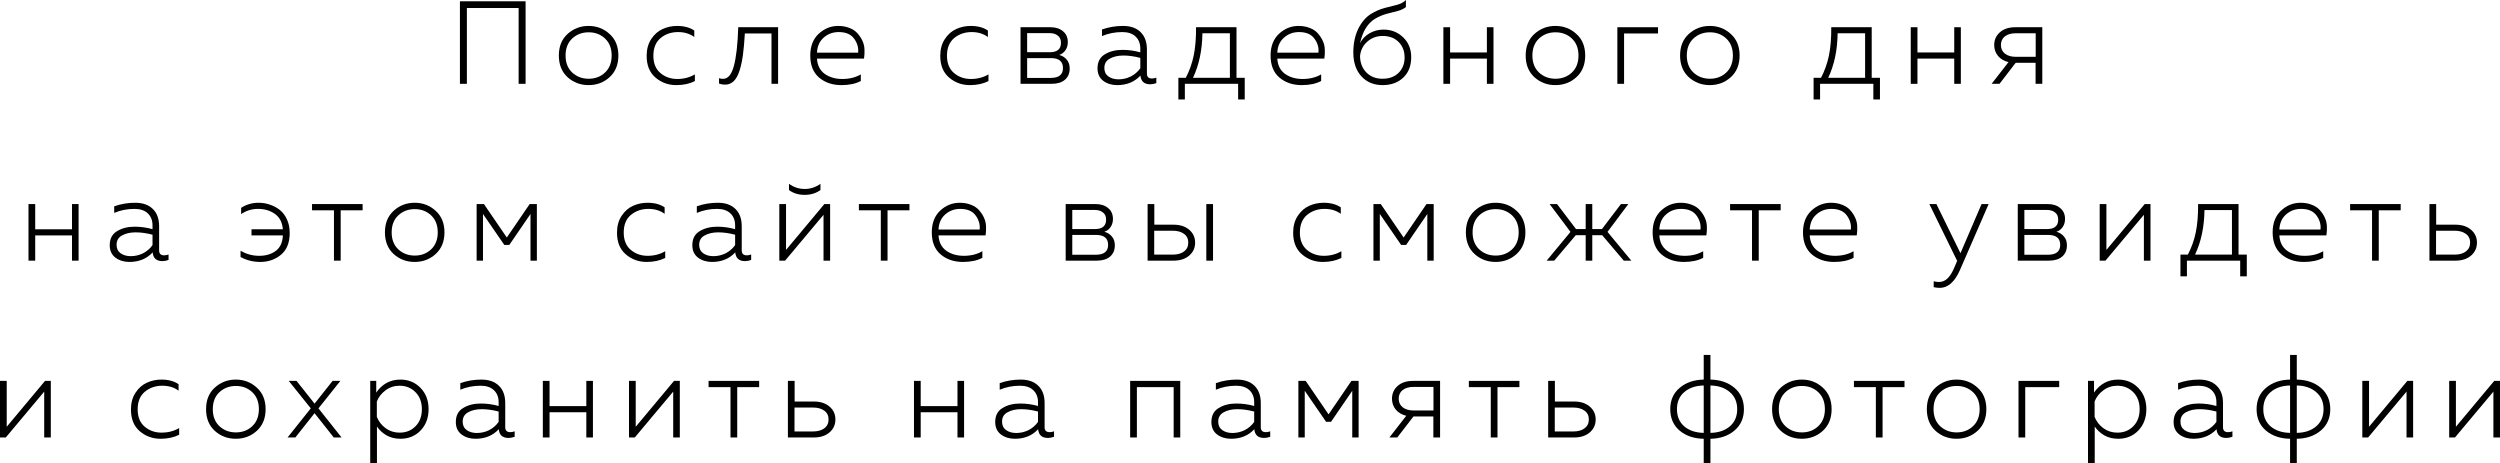 <?xml version="1.0" encoding="UTF-8"?> <svg xmlns="http://www.w3.org/2000/svg" viewBox="0 0 212.07 39.31" fill="none"><path d="M39.604 7.11H39.014V0.11H44.584V7.11H43.994V0.68H39.604V7.11Z" fill="black"></path><path d="M48.146 6.55C47.653 6.097 47.406 5.483 47.406 4.71C47.406 3.937 47.653 3.327 48.146 2.88C48.646 2.427 49.24 2.2 49.926 2.2C50.62 2.2 51.213 2.427 51.706 2.88C52.206 3.327 52.456 3.937 52.456 4.71C52.456 5.483 52.206 6.097 51.706 6.55C51.213 6.997 50.62 7.22 49.926 7.22C49.24 7.22 48.646 6.997 48.146 6.55ZM51.326 6.15C51.7 5.797 51.886 5.317 51.886 4.71C51.886 4.103 51.7 3.623 51.326 3.27C50.953 2.917 50.49 2.74 49.936 2.74C49.383 2.74 48.916 2.917 48.536 3.27C48.163 3.623 47.976 4.103 47.976 4.71C47.976 5.317 48.163 5.797 48.536 6.15C48.916 6.503 49.383 6.68 49.936 6.68C50.49 6.68 50.953 6.503 51.326 6.15Z" fill="black"></path><path d="M54.854 4.74C54.854 4.18 54.984 3.703 55.244 3.31C55.51 2.91 55.834 2.627 56.214 2.46C56.594 2.287 57.004 2.2 57.444 2.2C58.03 2.2 58.514 2.33 58.894 2.59V3.14C58.52 2.86 58.06 2.72 57.514 2.72C56.94 2.72 56.447 2.89 56.034 3.23C55.627 3.57 55.424 4.07 55.424 4.73C55.424 5.363 55.62 5.85 56.014 6.19C56.414 6.53 56.894 6.7 57.454 6.7C58.007 6.7 58.504 6.57 58.944 6.31V6.88C58.49 7.107 57.967 7.22 57.373 7.22C56.694 7.22 56.104 7.007 55.603 6.58C55.104 6.153 54.854 5.54 54.854 4.74Z" fill="black"></path><path d="M63.184 2.84C63.144 3.54 63.091 4.14 63.024 4.64C62.957 5.14 62.861 5.59 62.734 5.99C62.607 6.39 62.441 6.69 62.234 6.89C62.034 7.083 61.791 7.18 61.504 7.18C61.324 7.18 61.154 7.15 60.994 7.09V6.63C61.087 6.67 61.201 6.69 61.334 6.69C61.754 6.69 62.061 6.323 62.254 5.59C62.454 4.857 62.577 3.763 62.624 2.31H66.004V7.11H65.444V2.84H63.184Z" fill="black"></path><path d="M68.733 4.71C68.733 3.93 68.969 3.317 69.442 2.87C69.923 2.423 70.476 2.2 71.103 2.2C71.456 2.2 71.772 2.257 72.053 2.37C72.333 2.477 72.556 2.623 72.722 2.81C72.896 2.997 73.039 3.21 73.153 3.45C73.266 3.69 73.326 3.94 73.332 4.2C73.346 4.453 73.332 4.71 73.292 4.97H69.303C69.336 5.543 69.556 5.977 69.963 6.27C70.369 6.557 70.866 6.7 71.453 6.7C72.053 6.7 72.576 6.57 73.022 6.31V6.87C72.589 7.103 72.039 7.22 71.373 7.22C70.619 7.22 69.989 7.007 69.482 6.58C68.983 6.153 68.733 5.53 68.733 4.71ZM72.793 4.47C72.839 4.05 72.726 3.653 72.452 3.28C72.186 2.907 71.749 2.72 71.143 2.72C70.649 2.72 70.226 2.877 69.873 3.19C69.519 3.497 69.329 3.923 69.303 4.47H72.793Z" fill="black"></path><path d="M79.76 4.74C79.76 4.18 79.89 3.703 80.15 3.31C80.416 2.91 80.74 2.627 81.12 2.46C81.5 2.287 81.91 2.2 82.35 2.2C82.937 2.2 83.42 2.33 83.8 2.59V3.14C83.427 2.86 82.966 2.72 82.42 2.72C81.846 2.72 81.353 2.89 80.94 3.23C80.533 3.57 80.33 4.07 80.33 4.73C80.33 5.363 80.527 5.85 80.92 6.19C81.32 6.53 81.8 6.7 82.36 6.7C82.913 6.7 83.41 6.57 83.85 6.31V6.88C83.397 7.107 82.873 7.22 82.28 7.22C81.6 7.22 81.01 7.007 80.51 6.58C80.01 6.153 79.76 5.54 79.76 4.74Z" fill="black"></path><path d="M89.21 7.11H86.57V2.31H89.11C89.55 2.31 89.904 2.423 90.17 2.65C90.444 2.87 90.58 3.18 90.58 3.58C90.58 3.84 90.514 4.067 90.38 4.26C90.247 4.453 90.07 4.587 89.85 4.66C90.104 4.727 90.314 4.857 90.48 5.05C90.654 5.243 90.74 5.497 90.74 5.81C90.74 6.217 90.604 6.537 90.33 6.77C90.064 6.997 89.69 7.11 89.21 7.11ZM87.13 4.93V6.61H89.12C89.82 6.61 90.17 6.333 90.17 5.78C90.17 5.213 89.834 4.93 89.16 4.93H87.13ZM87.13 2.81V4.43H89.06C89.687 4.43 90 4.163 90 3.63C90 3.357 89.91 3.153 89.73 3.02C89.557 2.88 89.327 2.81 89.04 2.81H87.13Z" fill="black"></path><path d="M97.29 6.24C97.29 6.52 97.433 6.66 97.719 6.66C97.826 6.66 97.949 6.637 98.09 6.59V7.05C97.91 7.117 97.736 7.15 97.57 7.15C97.063 7.15 96.786 6.903 96.74 6.41C96.239 6.95 95.583 7.22 94.769 7.22C94.31 7.22 93.916 7.1 93.589 6.86C93.263 6.613 93.1 6.26 93.1 5.8C93.1 5.253 93.306 4.857 93.72 4.61C94.133 4.357 94.633 4.23 95.22 4.23C95.733 4.23 96.236 4.3 96.73 4.44V4.12C96.73 3.693 96.596 3.353 96.33 3.1C96.063 2.847 95.686 2.72 95.2 2.72C94.586 2.72 94.013 2.833 93.48 3.06V2.5C94.046 2.3 94.64 2.2 95.26 2.2C95.899 2.2 96.396 2.373 96.75 2.72C97.109 3.067 97.29 3.557 97.29 4.19V6.24ZM93.68 5.77C93.68 6.083 93.796 6.323 94.03 6.49C94.263 6.65 94.546 6.73 94.88 6.73C95.246 6.73 95.593 6.65 95.919 6.49C96.246 6.323 96.516 6.09 96.73 5.79V4.91C96.223 4.777 95.746 4.71 95.299 4.71C94.846 4.71 94.463 4.797 94.149 4.97C93.836 5.137 93.68 5.403 93.68 5.77Z" fill="black"></path><path d="M100.509 8.44H99.959V6.6H100.588C100.895 6.013 101.119 5.387 101.258 4.72C101.399 4.047 101.465 3.243 101.459 2.31H104.889V6.6H105.588V8.44H105.028V7.11H100.509V8.44ZM101.999 2.82C101.979 4.26 101.712 5.52 101.198 6.6H104.329V2.82H101.999Z" fill="black"></path><path d="M107.781 4.71C107.781 3.93 108.018 3.317 108.491 2.87C108.971 2.423 109.525 2.2 110.151 2.2C110.505 2.2 110.821 2.257 111.101 2.37C111.381 2.477 111.605 2.623 111.771 2.81C111.945 2.997 112.088 3.21 112.201 3.45C112.315 3.69 112.375 3.94 112.381 4.2C112.395 4.453 112.381 4.71 112.341 4.97H108.351C108.385 5.543 108.605 5.977 109.011 6.27C109.418 6.557 109.915 6.7 110.501 6.7C111.101 6.7 111.625 6.57 112.071 6.31V6.87C111.638 7.103 111.088 7.22 110.421 7.22C109.668 7.22 109.038 7.007 108.531 6.58C108.031 6.153 107.781 5.53 107.781 4.71ZM111.841 4.47C111.888 4.05 111.775 3.653 111.501 3.28C111.235 2.907 110.798 2.72 110.191 2.72C109.698 2.72 109.275 2.877 108.921 3.19C108.568 3.497 108.378 3.923 108.351 4.47H111.841Z" fill="black"></path><path d="M119.71 4.86C119.71 5.58 119.487 6.153 119.04 6.58C118.594 7.007 118.007 7.22 117.28 7.22C116.54 7.22 115.94 6.97 115.48 6.47C115.027 5.97 114.8 5.297 114.8 4.45C114.8 3.69 114.937 3.027 115.21 2.46C115.49 1.887 115.854 1.46 116.3 1.18C116.68 0.947 117.074 0.777 117.48 0.67C117.894 0.563 118.247 0.473 118.54 0.4C118.834 0.32 119.074 0.187 119.26 0V0.6C119.074 0.747 118.844 0.857 118.57 0.93C118.304 0.997 117.994 1.077 117.64 1.17C117.294 1.263 116.957 1.407 116.63 1.6C116.01 1.98 115.59 2.667 115.37 3.66C115.55 3.307 115.82 3.027 116.18 2.82C116.54 2.613 116.934 2.51 117.36 2.51C118.02 2.51 118.577 2.73 119.03 3.17C119.484 3.603 119.71 4.167 119.71 4.86ZM115.37 4.74C115.37 5.3 115.544 5.763 115.89 6.13C116.244 6.497 116.704 6.68 117.27 6.68C117.844 6.68 118.3 6.513 118.64 6.18C118.98 5.84 119.15 5.403 119.15 4.87C119.15 4.337 118.98 3.9 118.64 3.56C118.3 3.22 117.85 3.05 117.29 3.05C116.784 3.05 116.35 3.21 115.99 3.53C115.63 3.843 115.424 4.247 115.37 4.74Z" fill="black"></path><path d="M123.009 7.11H122.439V2.31H123.009V4.45H126.13V2.31H126.69V7.11H126.13V4.97H123.009V7.11Z" fill="black"></path><path d="M130.16 6.55C129.667 6.097 129.42 5.483 129.42 4.71C129.42 3.937 129.667 3.327 130.16 2.88C130.66 2.427 131.253 2.2 131.94 2.2C132.633 2.2 133.227 2.427 133.72 2.88C134.22 3.327 134.47 3.937 134.47 4.71C134.47 5.483 134.22 6.097 133.72 6.55C133.227 6.997 132.633 7.22 131.94 7.22C131.253 7.22 130.66 6.997 130.16 6.55ZM133.34 6.15C133.713 5.797 133.9 5.317 133.9 4.71C133.9 4.103 133.713 3.623 133.34 3.27C132.967 2.917 132.503 2.74 131.95 2.74C131.397 2.74 130.93 2.917 130.55 3.27C130.177 3.623 129.99 4.103 129.99 4.71C129.99 5.317 130.177 5.797 130.55 6.15C130.93 6.503 131.397 6.68 131.95 6.68C132.503 6.68 132.967 6.503 133.34 6.15Z" fill="black"></path><path d="M137.767 7.11H137.197V2.31H140.647V2.84H137.767V7.11Z" fill="black"></path><path d="M143.258 6.55C142.764 6.097 142.518 5.483 142.518 4.71C142.518 3.937 142.764 3.327 143.258 2.88C143.758 2.427 144.351 2.2 145.038 2.2C145.731 2.2 146.324 2.427 146.818 2.88C147.318 3.327 147.568 3.937 147.568 4.71C147.568 5.483 147.318 6.097 146.818 6.55C146.324 6.997 145.731 7.22 145.038 7.22C144.351 7.22 143.758 6.997 143.258 6.55ZM146.438 6.15C146.811 5.797 146.998 5.317 146.998 4.71C146.998 4.103 146.811 3.623 146.438 3.27C146.064 2.917 145.601 2.74 145.048 2.74C144.494 2.74 144.028 2.917 143.648 3.27C143.274 3.623 143.088 4.103 143.088 4.71C143.088 5.317 143.274 5.797 143.648 6.15C144.028 6.503 144.494 6.68 145.048 6.68C145.601 6.68 146.064 6.503 146.438 6.15Z" fill="black"></path><path d="M154.393 8.44H153.843V6.6H154.473C154.78 6.013 155.003 5.387 155.143 4.72C155.283 4.047 155.35 3.243 155.343 2.31H158.773V6.6H159.473V8.44H158.913V7.11H154.393V8.44ZM155.883 2.82C155.863 4.26 155.597 5.52 155.083 6.6H158.213V2.82H155.883Z" fill="black"></path><path d="M162.654 7.11H162.084V2.31H162.654V4.45H165.774V2.31H166.334V7.11H165.774V4.97H162.654V7.11Z" fill="black"></path><path d="M169.615 7.11H168.945L170.374 5.27C169.994 5.177 169.698 5 169.484 4.74C169.271 4.48 169.164 4.173 169.164 3.82C169.164 3.387 169.325 3.027 169.645 2.74C169.965 2.453 170.401 2.31 170.954 2.31H173.244V7.11H172.674V5.33H170.984L169.615 7.11ZM170.064 3.09C169.845 3.27 169.734 3.513 169.734 3.82C169.734 4.127 169.848 4.37 170.074 4.55C170.301 4.73 170.611 4.82 171.005 4.82H172.684V2.82H171.005C170.604 2.82 170.291 2.91 170.064 3.09Z" fill="black"></path><path d="M2.987 22.11H2.417V17.31H2.987V19.45H6.107V17.31H6.667V22.11H6.107V19.97H2.987V22.11Z" fill="black"></path><path d="M13.498 21.24C13.498 21.52 13.641 21.66 13.928 21.66C14.034 21.66 14.158 21.637 14.298 21.59V22.05C14.118 22.117 13.944 22.15 13.778 22.15C13.271 22.15 12.994 21.903 12.948 21.41C12.448 21.95 11.791 22.22 10.978 22.22C10.518 22.22 10.124 22.1 9.798 21.86C9.471 21.613 9.308 21.26 9.308 20.8C9.308 20.253 9.514 19.857 9.928 19.61C10.341 19.357 10.841 19.23 11.428 19.23C11.941 19.23 12.444 19.3 12.938 19.44V19.12C12.938 18.693 12.804 18.353 12.538 18.1C12.271 17.847 11.894 17.72 11.408 17.72C10.794 17.72 10.221 17.833 9.688 18.06V17.5C10.254 17.3 10.848 17.2 11.468 17.2C12.108 17.2 12.604 17.373 12.958 17.72C13.318 18.067 13.498 18.557 13.498 19.19V21.24ZM9.888 20.77C9.888 21.083 10.004 21.323 10.238 21.49C10.471 21.65 10.754 21.73 11.088 21.73C11.454 21.73 11.801 21.65 12.128 21.49C12.454 21.323 12.724 21.09 12.938 20.79V19.91C12.431 19.777 11.954 19.71 11.508 19.71C11.054 19.71 10.671 19.797 10.358 19.97C10.044 20.137 9.888 20.403 9.888 20.77Z" fill="black"></path><path d="M24.575 19.77C24.575 20.583 24.328 21.197 23.835 21.61C23.342 22.017 22.758 22.22 22.085 22.22C21.472 22.22 20.912 22.08 20.405 21.8V21.27C20.898 21.557 21.425 21.7 21.985 21.7C22.545 21.7 23.012 21.563 23.385 21.29C23.765 21.01 23.968 20.57 23.995 19.97H21.335V19.45H23.995C23.948 18.87 23.725 18.437 23.325 18.15C22.925 17.863 22.445 17.72 21.885 17.72C21.365 17.72 20.888 17.867 20.455 18.16V17.63C20.895 17.343 21.392 17.2 21.945 17.2C22.278 17.2 22.595 17.253 22.895 17.36C23.202 17.46 23.482 17.61 23.735 17.81C23.988 18.01 24.192 18.28 24.345 18.62C24.498 18.953 24.575 19.337 24.575 19.77Z" fill="black"></path><path d="M28.899 22.11H28.329V17.84H26.469V17.31H30.759V17.84H28.899V22.11Z" fill="black"></path><path d="M33.393 21.55C32.9 21.097 32.653 20.483 32.653 19.71C32.653 18.937 32.9 18.327 33.393 17.88C33.893 17.427 34.487 17.2 35.173 17.2C35.867 17.2 36.46 17.427 36.953 17.88C37.453 18.327 37.703 18.937 37.703 19.71C37.703 20.483 37.453 21.097 36.953 21.55C36.46 21.997 35.867 22.22 35.173 22.22C34.487 22.22 33.893 21.997 33.393 21.55ZM36.573 21.15C36.947 20.797 37.133 20.317 37.133 19.71C37.133 19.103 36.947 18.623 36.573 18.27C36.2 17.917 35.737 17.74 35.183 17.74C34.63 17.74 34.163 17.917 33.783 18.27C33.41 18.623 33.224 19.103 33.224 19.71C33.224 20.317 33.41 20.797 33.783 21.15C34.163 21.503 34.63 21.68 35.183 21.68C35.737 21.68 36.2 21.503 36.573 21.15Z" fill="black"></path><path d="M40.971 22.11H40.431V17.31H41.051L42.991 20.15L44.931 17.31H45.541V22.11H45.001V18.15L43.201 20.78H42.781L40.971 18.15V22.11Z" fill="black"></path><path d="M52.339 19.74C52.339 19.18 52.469 18.703 52.729 18.31C52.996 17.91 53.319 17.627 53.699 17.46C54.079 17.287 54.489 17.2 54.929 17.2C55.516 17.2 55.999 17.33 56.379 17.59V18.14C56.006 17.86 55.546 17.72 54.999 17.72C54.426 17.72 53.932 17.89 53.519 18.23C53.112 18.57 52.909 19.07 52.909 19.73C52.909 20.363 53.106 20.85 53.499 21.19C53.899 21.53 54.379 21.7 54.939 21.7C55.492 21.7 55.989 21.57 56.429 21.31V21.88C55.976 22.107 55.452 22.22 54.859 22.22C54.179 22.22 53.589 22.007 53.089 21.58C52.589 21.153 52.339 20.54 52.339 19.74Z" fill="black"></path><path d="M62.92 21.24C62.92 21.52 63.063 21.66 63.349 21.66C63.456 21.66 63.579 21.637 63.719 21.59V22.05C63.539 22.117 63.366 22.15 63.2 22.15C62.693 22.15 62.416 21.903 62.369 21.41C61.869 21.95 61.213 22.22 60.399 22.22C59.939 22.22 59.546 22.1 59.219 21.86C58.893 21.613 58.729 21.26 58.729 20.8C58.729 20.253 58.936 19.857 59.349 19.61C59.763 19.357 60.263 19.23 60.85 19.23C61.363 19.23 61.866 19.3 62.359 19.44V19.12C62.359 18.693 62.226 18.353 61.959 18.1C61.693 17.847 61.316 17.72 60.829 17.72C60.216 17.72 59.643 17.833 59.11 18.06V17.5C59.676 17.3 60.27 17.2 60.889 17.2C61.529 17.2 62.026 17.373 62.379 17.72C62.739 18.067 62.92 18.557 62.92 19.19V21.24ZM59.309 20.77C59.309 21.083 59.426 21.323 59.66 21.49C59.893 21.65 60.176 21.73 60.509 21.73C60.876 21.73 61.223 21.65 61.549 21.49C61.876 21.323 62.146 21.09 62.359 20.79V19.91C61.853 19.777 61.376 19.71 60.929 19.71C60.476 19.71 60.093 19.797 59.779 19.97C59.466 20.137 59.309 20.403 59.309 20.77Z" fill="black"></path><path d="M69.598 16.12C69.225 16.393 68.778 16.53 68.258 16.53C67.732 16.53 67.288 16.393 66.928 16.12V15.59C67.329 15.883 67.772 16.03 68.258 16.03C68.745 16.03 69.192 15.883 69.598 15.59V16.12ZM66.598 22.11H66.108V17.31H66.678V21.2L69.928 17.31H70.418V22.11H69.858V18.22L66.598 22.11Z" fill="black"></path><path d="M75.288 22.11H74.717V17.84H72.858V17.31H77.147V17.84H75.288V22.11Z" fill="black"></path><path d="M79.042 19.71C79.042 18.93 79.279 18.317 79.752 17.87C80.232 17.423 80.785 17.2 81.412 17.2C81.765 17.2 82.082 17.257 82.362 17.37C82.642 17.477 82.865 17.623 83.032 17.81C83.206 17.997 83.349 18.21 83.462 18.45C83.575 18.69 83.635 18.94 83.642 19.2C83.655 19.453 83.642 19.71 83.602 19.97H79.612C79.645 20.543 79.865 20.977 80.272 21.27C80.679 21.557 81.175 21.7 81.762 21.7C82.362 21.7 82.885 21.57 83.332 21.31V21.87C82.899 22.103 82.349 22.22 81.682 22.22C80.929 22.22 80.299 22.007 79.792 21.58C79.292 21.153 79.042 20.53 79.042 19.71ZM83.102 19.47C83.149 19.05 83.035 18.653 82.762 18.28C82.495 17.907 82.059 17.72 81.452 17.72C80.959 17.72 80.535 17.877 80.182 18.19C79.829 18.497 79.639 18.923 79.612 19.47H83.102Z" fill="black"></path><path d="M93.039 22.11H90.399V17.31H92.939C93.379 17.31 93.733 17.423 93.999 17.65C94.273 17.87 94.409 18.18 94.409 18.58C94.409 18.84 94.343 19.067 94.209 19.26C94.076 19.453 93.899 19.587 93.679 19.66C93.933 19.727 94.143 19.857 94.309 20.05C94.483 20.243 94.569 20.497 94.569 20.81C94.569 21.217 94.433 21.537 94.159 21.77C93.893 21.997 93.52 22.11 93.039 22.11ZM90.959 19.93V21.61H92.949C93.649 21.61 93.999 21.333 93.999 20.78C93.999 20.213 93.663 19.93 92.989 19.93H90.959ZM90.959 17.81V19.43H92.889C93.516 19.43 93.829 19.163 93.829 18.63C93.829 18.357 93.739 18.153 93.559 18.02C93.386 17.88 93.156 17.81 92.869 17.81H90.959Z" fill="black"></path><path d="M99.549 22.11H97.349V17.31H97.919V19.06H99.549C100.102 19.06 100.545 19.203 100.879 19.49C101.212 19.777 101.379 20.14 101.379 20.58C101.379 21.027 101.212 21.393 100.879 21.68C100.545 21.967 100.102 22.11 99.549 22.11ZM97.909 19.57V21.6H99.469C99.882 21.6 100.205 21.51 100.439 21.33C100.679 21.15 100.799 20.9 100.799 20.58C100.799 20.26 100.679 20.013 100.439 19.84C100.199 19.66 99.875 19.57 99.469 19.57H97.909ZM102.899 22.11H102.329V17.31H102.899V22.11Z" fill="black"></path><path d="M109.696 19.74C109.696 19.18 109.826 18.703 110.086 18.31C110.353 17.91 110.676 17.627 111.056 17.46C111.436 17.287 111.846 17.2 112.286 17.2C112.873 17.2 113.356 17.33 113.736 17.59V18.14C113.363 17.86 112.903 17.72 112.356 17.72C111.783 17.72 111.29 17.89 110.876 18.23C110.47 18.57 110.266 19.07 110.266 19.73C110.266 20.363 110.463 20.85 110.856 21.19C111.256 21.53 111.736 21.7 112.296 21.7C112.85 21.7 113.346 21.57 113.786 21.31V21.88C113.333 22.107 112.81 22.22 112.216 22.22C111.536 22.22 110.946 22.007 110.446 21.58C109.946 21.153 109.696 20.54 109.696 19.74Z" fill="black"></path><path d="M117.047 22.11H116.507V17.31H117.127L119.067 20.15L121.007 17.31H121.617V22.11H121.077V18.15L119.277 20.78H118.857L117.047 18.15V22.11Z" fill="black"></path><path d="M125.087 21.55C124.593 21.097 124.347 20.483 124.347 19.71C124.347 18.937 124.593 18.327 125.087 17.88C125.587 17.427 126.18 17.2 126.867 17.2C127.56 17.2 128.153 17.427 128.647 17.88C129.147 18.327 129.397 18.937 129.397 19.71C129.397 20.483 129.147 21.097 128.647 21.55C128.153 21.997 127.56 22.22 126.867 22.22C126.18 22.22 125.587 21.997 125.087 21.55ZM128.267 21.15C128.64 20.797 128.827 20.317 128.827 19.71C128.827 19.103 128.64 18.623 128.267 18.27C127.894 17.917 127.43 17.74 126.877 17.74C126.323 17.74 125.857 17.917 125.477 18.27C125.103 18.623 124.917 19.103 124.917 19.71C124.917 20.317 125.103 20.797 125.477 21.15C125.857 21.503 126.323 21.68 126.877 21.68C127.43 21.68 127.894 21.503 128.267 21.15Z" fill="black"></path><path d="M138.38 22.11H137.74L135.91 19.95H135.07V22.11H134.51V19.95H133.67L131.84 22.11H131.2L133.22 19.67L131.45 17.31H132.08L133.69 19.43H134.51V17.31H135.07V19.43H135.89L137.5 17.31H138.13L136.36 19.67L138.38 22.11Z" fill="black"></path><path d="M140.189 19.71C140.189 18.93 140.425 18.317 140.898 17.87C141.379 17.423 141.932 17.2 142.559 17.2C142.912 17.2 143.229 17.257 143.509 17.37C143.789 17.477 144.012 17.623 144.178 17.81C144.352 17.997 144.495 18.21 144.609 18.45C144.722 18.69 144.782 18.94 144.789 19.2C144.802 19.453 144.788 19.71 144.748 19.97H140.759C140.792 20.543 141.012 20.977 141.419 21.27C141.825 21.557 142.322 21.7 142.909 21.7C143.509 21.7 144.032 21.57 144.478 21.31V21.87C144.045 22.103 143.495 22.22 142.829 22.22C142.075 22.22 141.445 22.007 140.938 21.58C140.439 21.153 140.189 20.53 140.189 19.71ZM144.249 19.47C144.295 19.05 144.182 18.653 143.909 18.28C143.642 17.907 143.205 17.72 142.599 17.72C142.105 17.72 141.682 17.877 141.329 18.19C140.975 18.497 140.785 18.923 140.759 19.47H144.249Z" fill="black"></path><path d="M149.19 22.11H148.62V17.84H146.76V17.31H151.05V17.84H149.19V22.11Z" fill="black"></path><path d="M152.944 19.71C152.944 18.93 153.181 18.317 153.654 17.87C154.134 17.423 154.688 17.2 155.314 17.2C155.668 17.2 155.984 17.257 156.264 17.37C156.544 17.477 156.768 17.623 156.934 17.81C157.108 17.997 157.251 18.21 157.364 18.45C157.478 18.69 157.538 18.94 157.544 19.2C157.558 19.453 157.544 19.71 157.504 19.97H153.515C153.548 20.543 153.768 20.977 154.174 21.27C154.581 21.557 155.078 21.7 155.664 21.7C156.264 21.7 156.788 21.57 157.234 21.31V21.87C156.801 22.103 156.251 22.22 155.584 22.22C154.831 22.22 154.201 22.007 153.694 21.58C153.195 21.153 152.944 20.53 152.944 19.71ZM157.004 19.47C157.051 19.05 156.938 18.653 156.664 18.28C156.398 17.907 155.961 17.72 155.354 17.72C154.861 17.72 154.438 17.877 154.085 18.19C153.731 18.497 153.541 18.923 153.515 19.47H157.004Z" fill="black"></path><path d="M166.302 21.48L168.092 17.31H168.692L166.262 22.9C165.815 23.913 165.242 24.42 164.542 24.42C164.382 24.42 164.212 24.4 164.032 24.36V23.86C164.178 23.9 164.325 23.92 164.472 23.92C164.752 23.92 164.995 23.82 165.202 23.62C165.415 23.42 165.608 23.11 165.782 22.69L166.022 22.13L163.662 17.31H164.262L166.302 21.48Z" fill="black"></path><path d="M173.803 22.11H171.163V17.31H173.703C174.143 17.31 174.496 17.423 174.763 17.65C175.036 17.87 175.173 18.18 175.173 18.58C175.173 18.84 175.106 19.067 174.973 19.26C174.84 19.453 174.663 19.587 174.443 19.66C174.697 19.727 174.906 19.857 175.073 20.05C175.247 20.243 175.333 20.497 175.333 20.81C175.333 21.217 175.196 21.537 174.923 21.77C174.657 21.997 174.283 22.11 173.803 22.11ZM171.723 19.93V21.61H173.713C174.413 21.61 174.763 21.333 174.763 20.78C174.763 20.213 174.426 19.93 173.753 19.93H171.723ZM171.723 17.81V19.43H173.653C174.28 19.43 174.593 19.163 174.593 18.63C174.593 18.357 174.503 18.153 174.323 18.02C174.15 17.88 173.92 17.81 173.633 17.81H171.723Z" fill="black"></path><path d="M178.602 22.11H178.112V17.31H178.682V21.2L181.932 17.31H182.422V22.11H181.862V18.22L178.602 22.11Z" fill="black"></path><path d="M185.512 23.44H184.962V21.6H185.591C185.898 21.013 186.122 20.387 186.261 19.72C186.402 19.047 186.468 18.243 186.462 17.31H189.891V21.6H190.591V23.44H190.031V22.11H185.512V23.44ZM187.002 17.82C186.982 19.26 186.715 20.52 186.201 21.6H189.332V17.82H187.002Z" fill="black"></path><path d="M192.784 19.71C192.784 18.93 193.021 18.317 193.494 17.87C193.974 17.423 194.528 17.2 195.154 17.2C195.508 17.2 195.824 17.257 196.104 17.37C196.384 17.477 196.608 17.623 196.774 17.81C196.948 17.997 197.091 18.21 197.204 18.45C197.318 18.69 197.377 18.94 197.384 19.2C197.398 19.453 197.384 19.71 197.344 19.97H193.354C193.388 20.543 193.608 20.977 194.014 21.27C194.421 21.557 194.918 21.7 195.504 21.7C196.104 21.7 196.628 21.57 197.074 21.31V21.87C196.641 22.103 196.091 22.22 195.424 22.22C194.671 22.22 194.041 22.007 193.534 21.58C193.034 21.153 192.784 20.53 192.784 19.71ZM196.844 19.47C196.891 19.05 196.777 18.653 196.504 18.28C196.238 17.907 195.801 17.72 195.194 17.72C194.701 17.72 194.278 17.877 193.924 18.19C193.571 18.497 193.381 18.923 193.354 19.47H196.844Z" fill="black"></path><path d="M201.785 22.11H201.216V17.84H199.356V17.31H203.646V17.84H201.785V22.11Z" fill="black"></path><path d="M208.285 22.11H206.085V17.31H206.655V19.06H208.285C208.838 19.06 209.282 19.203 209.615 19.49C209.948 19.777 210.115 20.14 210.115 20.58C210.115 21.027 209.948 21.393 209.615 21.68C209.282 21.967 208.838 22.11 208.285 22.11ZM206.645 19.57V21.6H208.205C208.618 21.6 208.942 21.51 209.175 21.33C209.415 21.15 209.535 20.9 209.535 20.58C209.535 20.26 209.415 20.013 209.175 19.84C208.935 19.66 208.612 19.57 208.205 19.57H206.645Z" fill="black"></path><path d="M0.49 37.11H0V32.31H0.57V36.2L3.82 32.31H4.31V37.11H3.75V33.22L0.49 37.11Z" fill="black"></path><path d="M11.108 34.74C11.108 34.18 11.237 33.703 11.498 33.31C11.764 32.91 12.088 32.627 12.468 32.46C12.848 32.287 13.258 32.2 13.698 32.2C14.284 32.2 14.767 32.33 15.147 32.59V33.14C14.774 32.86 14.314 32.72 13.767 32.72C13.194 32.72 12.701 32.89 12.288 33.23C11.881 33.57 11.677 34.07 11.677 34.73C11.677 35.363 11.874 35.85 12.267 36.19C12.668 36.53 13.147 36.7 13.707 36.7C14.261 36.7 14.758 36.57 15.198 36.31V36.88C14.744 37.107 14.221 37.22 13.627 37.22C12.947 37.22 12.357 37.007 11.857 36.58C11.357 36.153 11.108 35.54 11.108 34.74Z" fill="black"></path><path d="M18.221 36.55C17.727 36.097 17.481 35.483 17.481 34.71C17.481 33.937 17.727 33.327 18.221 32.88C18.721 32.427 19.314 32.2 20.001 32.2C20.694 32.2 21.287 32.427 21.781 32.88C22.281 33.327 22.531 33.937 22.531 34.71C22.531 35.483 22.281 36.097 21.781 36.55C21.287 36.997 20.694 37.22 20.001 37.22C19.314 37.22 18.721 36.997 18.221 36.55ZM21.401 36.15C21.774 35.797 21.961 35.317 21.961 34.71C21.961 34.103 21.774 33.623 21.401 33.27C21.027 32.917 20.564 32.74 20.011 32.74C19.457 32.74 18.991 32.917 18.611 33.27C18.237 33.623 18.051 34.103 18.051 34.71C18.051 35.317 18.237 35.797 18.611 36.15C18.991 36.503 19.457 36.68 20.011 36.68C20.564 36.68 21.027 36.503 21.401 36.15Z" fill="black"></path><path d="M28.214 32.31H28.873L27.014 34.64L28.973 37.11H28.313L26.683 35.05L25.053 37.11H24.393L26.363 34.64L24.493 32.31H25.153L26.683 34.24L28.214 32.31Z" fill="black"></path><path d="M31.916 33.3C32.423 32.567 33.106 32.2 33.966 32.2C34.653 32.2 35.223 32.437 35.676 32.91C36.13 33.377 36.356 33.977 36.356 34.71C36.356 35.443 36.13 36.047 35.676 36.52C35.223 36.987 34.653 37.22 33.966 37.22C33.52 37.22 33.126 37.123 32.786 36.93C32.446 36.73 32.176 36.48 31.976 36.18V39.31H31.406V32.31H31.916V33.3ZM35.786 34.71C35.786 34.11 35.606 33.63 35.246 33.27C34.886 32.903 34.436 32.72 33.896 32.72C33.45 32.72 33.053 32.85 32.706 33.11C32.359 33.363 32.113 33.68 31.966 34.06V35.36C32.113 35.74 32.359 36.06 32.706 36.32C33.053 36.573 33.45 36.7 33.896 36.7C34.443 36.7 34.893 36.52 35.246 36.16C35.606 35.8 35.786 35.317 35.786 34.71Z" fill="black"></path><path d="M42.858 36.24C42.858 36.52 43.001 36.66 43.288 36.66C43.395 36.66 43.518 36.637 43.658 36.59V37.05C43.478 37.117 43.304 37.15 43.138 37.15C42.631 37.15 42.354 36.903 42.308 36.41C41.808 36.95 41.151 37.22 40.338 37.22C39.878 37.22 39.484 37.1 39.158 36.86C38.831 36.613 38.668 36.26 38.668 35.8C38.668 35.253 38.874 34.857 39.288 34.61C39.701 34.357 40.201 34.23 40.788 34.23C41.301 34.23 41.804 34.3 42.298 34.44V34.12C42.298 33.693 42.165 33.353 41.898 33.1C41.631 32.847 41.255 32.72 40.768 32.72C40.155 32.72 39.581 32.833 39.048 33.06V32.5C39.615 32.3 40.208 32.2 40.828 32.2C41.468 32.2 41.965 32.373 42.318 32.72C42.678 33.067 42.858 33.557 42.858 34.19V36.24ZM39.248 35.77C39.248 36.083 39.365 36.323 39.598 36.49C39.831 36.65 40.115 36.73 40.448 36.73C40.815 36.73 41.161 36.65 41.488 36.49C41.814 36.323 42.084 36.09 42.298 35.79V34.91C41.791 34.777 41.315 34.71 40.868 34.71C40.415 34.71 40.031 34.797 39.718 34.97C39.405 35.137 39.248 35.403 39.248 35.77Z" fill="black"></path><path d="M46.617 37.11H46.047V32.31H46.617V34.45H49.737V32.31H50.297V37.11H49.737V34.97H46.617V37.11Z" fill="black"></path><path d="M53.847 37.11H53.357V32.31H53.927V36.2L57.177 32.31H57.667V37.11H57.107V33.22L53.847 37.11Z" fill="black"></path><path d="M62.537 37.11H61.967V32.84H60.107V32.31H64.397V32.84H62.537V37.11Z" fill="black"></path><path d="M69.036 37.11H66.836V32.31H67.406V34.06H69.036C69.589 34.06 70.033 34.203 70.366 34.49C70.699 34.777 70.866 35.14 70.866 35.58C70.866 36.027 70.699 36.393 70.366 36.68C70.033 36.967 69.589 37.11 69.036 37.11ZM67.396 34.57V36.6H68.956C69.369 36.6 69.693 36.51 69.926 36.33C70.166 36.15 70.286 35.9 70.286 35.58C70.286 35.26 70.166 35.013 69.926 34.84C69.686 34.66 69.363 34.57 68.956 34.57H67.396Z" fill="black"></path><path d="M78.101 37.11H77.531V32.31H78.101V34.45H81.221V32.31H81.781V37.11H81.221V34.97H78.101V37.11Z" fill="black"></path><path d="M88.612 36.24C88.612 36.52 88.755 36.66 89.042 36.66C89.148 36.66 89.272 36.637 89.412 36.59V37.05C89.232 37.117 89.059 37.15 88.892 37.15C88.385 37.15 88.108 36.903 88.062 36.41C87.562 36.95 86.905 37.22 86.092 37.22C85.632 37.22 85.239 37.1 84.912 36.86C84.585 36.613 84.422 36.26 84.422 35.8C84.422 35.253 84.629 34.857 85.042 34.61C85.455 34.357 85.955 34.23 86.542 34.23C87.055 34.23 87.559 34.3 88.052 34.44V34.12C88.052 33.693 87.919 33.353 87.652 33.1C87.385 32.847 87.009 32.72 86.522 32.72C85.908 32.72 85.335 32.833 84.802 33.06V32.5C85.368 32.3 85.962 32.2 86.582 32.2C87.222 32.2 87.718 32.373 88.072 32.72C88.432 33.067 88.612 33.557 88.612 34.19V36.24ZM85.002 35.77C85.002 36.083 85.118 36.323 85.352 36.49C85.585 36.65 85.869 36.73 86.202 36.73C86.568 36.73 86.915 36.65 87.242 36.49C87.569 36.323 87.839 36.09 88.052 35.79V34.91C87.545 34.777 87.068 34.71 86.622 34.71C86.169 34.71 85.785 34.797 85.472 34.97C85.158 35.137 85.002 35.403 85.002 35.77Z" fill="black"></path><path d="M96.439 37.11H95.869V32.31H100.119V37.11H99.559V32.84H96.439V37.11Z" fill="black"></path><path d="M106.95 36.24C106.95 36.52 107.093 36.66 107.38 36.66C107.486 36.66 107.61 36.637 107.75 36.59V37.05C107.57 37.117 107.396 37.15 107.23 37.15C106.723 37.15 106.446 36.903 106.4 36.41C105.9 36.95 105.243 37.22 104.43 37.22C103.97 37.22 103.576 37.1 103.25 36.86C102.923 36.613 102.76 36.26 102.76 35.8C102.76 35.253 102.966 34.857 103.38 34.61C103.793 34.357 104.293 34.23 104.88 34.23C105.393 34.23 105.896 34.3 106.39 34.44V34.12C106.39 33.693 106.256 33.353 105.99 33.1C105.723 32.847 105.346 32.72 104.86 32.72C104.246 32.72 103.673 32.833 103.14 33.06V32.5C103.706 32.3 104.3 32.2 104.92 32.2C105.56 32.2 106.056 32.373 106.41 32.72C106.77 33.067 106.95 33.557 106.95 34.19V36.24ZM103.34 35.77C103.34 36.083 103.456 36.323 103.69 36.49C103.923 36.65 104.206 36.73 104.54 36.73C104.906 36.73 105.253 36.65 105.58 36.49C105.906 36.323 106.176 36.09 106.39 35.79V34.91C105.883 34.777 105.406 34.71 104.96 34.71C104.506 34.71 104.123 34.797 103.81 34.97C103.496 35.137 103.34 35.403 103.34 35.77Z" fill="black"></path><path d="M110.679 37.11H110.139V32.31H110.759L112.699 35.15L114.639 32.31H115.249V37.11H114.709V33.15L112.909 35.78H112.489L110.679 33.15V37.11Z" fill="black"></path><path d="M118.528 37.11H117.859L119.289 35.27C118.909 35.177 118.612 35 118.399 34.74C118.185 34.48 118.079 34.173 118.079 33.82C118.079 33.387 118.238 33.027 118.558 32.74C118.879 32.453 119.315 32.31 119.869 32.31H122.159V37.11H121.589V35.33H119.899L118.528 37.11ZM118.979 33.09C118.759 33.27 118.649 33.513 118.649 33.82C118.649 34.127 118.762 34.37 118.989 34.55C119.215 34.73 119.525 34.82 119.919 34.82H121.599V32.82H119.919C119.519 32.82 119.205 32.91 118.979 33.09Z" fill="black"></path><path d="M127.029 37.11H126.459V32.84H124.599V32.31H128.889V32.84H127.029V37.11Z" fill="black"></path><path d="M133.528 37.11H131.328V32.31H131.898V34.06H133.528C134.082 34.06 134.525 34.203 134.858 34.49C135.191 34.777 135.358 35.14 135.358 35.58C135.358 36.027 135.191 36.393 134.858 36.68C134.525 36.967 134.082 37.11 133.528 37.11ZM131.888 34.57V36.6H133.448C133.861 36.6 134.185 36.51 134.418 36.33C134.658 36.15 134.778 35.9 134.778 35.58C134.778 35.26 134.658 35.013 134.418 34.84C134.178 34.66 133.855 34.57 133.448 34.57H131.888Z" fill="black"></path><path d="M145.093 39.31H144.523V37.22C143.697 37.207 143.017 36.977 142.483 36.53C141.95 36.077 141.684 35.47 141.684 34.71C141.684 33.95 141.95 33.347 142.483 32.9C143.017 32.447 143.697 32.213 144.523 32.2V30.11H145.093V32.2C145.92 32.213 146.6 32.447 147.133 32.9C147.667 33.353 147.934 33.957 147.934 34.71C147.934 35.463 147.667 36.067 147.133 36.52C146.6 36.973 145.92 37.207 145.093 37.22V39.31ZM142.874 33.26C142.46 33.613 142.253 34.097 142.253 34.71C142.253 35.323 142.46 35.81 142.874 36.17C143.293 36.523 143.843 36.707 144.523 36.72V32.7C143.843 32.713 143.293 32.9 142.874 33.26ZM145.093 32.7V36.72C145.773 36.707 146.32 36.523 146.734 36.17C147.153 35.81 147.363 35.323 147.363 34.71C147.363 34.097 147.153 33.613 146.734 33.26C146.32 32.9 145.773 32.713 145.093 32.7Z" fill="black"></path><path d="M151.062 36.55C150.569 36.097 150.322 35.483 150.322 34.71C150.322 33.937 150.569 33.327 151.062 32.88C151.562 32.427 152.156 32.2 152.842 32.2C153.536 32.2 154.129 32.427 154.622 32.88C155.122 33.327 155.372 33.937 155.372 34.71C155.372 35.483 155.122 36.097 154.622 36.55C154.129 36.997 153.536 37.22 152.842 37.22C152.156 37.22 151.562 36.997 151.062 36.55ZM154.242 36.15C154.616 35.797 154.802 35.317 154.802 34.71C154.802 34.103 154.616 33.623 154.242 33.27C153.869 32.917 153.406 32.74 152.852 32.74C152.299 32.74 151.832 32.917 151.452 33.27C151.079 33.623 150.892 34.103 150.892 34.71C150.892 35.317 151.079 35.797 151.452 36.15C151.832 36.503 152.299 36.68 152.852 36.68C153.406 36.68 153.869 36.503 154.242 36.15Z" fill="black"></path><path d="M159.695 37.11H159.125V32.84H157.265V32.31H161.555V32.84H159.695V37.11Z" fill="black"></path><path d="M164.189 36.55C163.696 36.097 163.449 35.483 163.449 34.71C163.449 33.937 163.696 33.327 164.189 32.88C164.689 32.427 165.283 32.2 165.969 32.2C166.663 32.2 167.256 32.427 167.749 32.88C168.249 33.327 168.499 33.937 168.499 34.71C168.499 35.483 168.249 36.097 167.749 36.55C167.256 36.997 166.663 37.22 165.969 37.22C165.283 37.22 164.689 36.997 164.189 36.55ZM167.369 36.15C167.743 35.797 167.929 35.317 167.929 34.71C167.929 34.103 167.743 33.623 167.369 33.27C166.996 32.917 166.533 32.74 165.979 32.74C165.426 32.74 164.959 32.917 164.579 33.27C164.206 33.623 164.019 34.103 164.019 34.71C164.019 35.317 164.206 35.797 164.579 36.15C164.959 36.503 165.426 36.68 165.979 36.68C166.533 36.68 166.996 36.503 167.369 36.15Z" fill="black"></path><path d="M171.796 37.11H171.226V32.31H174.677V32.84H171.796V37.11Z" fill="black"></path><path d="M177.631 33.3C178.138 32.567 178.821 32.2 179.681 32.2C180.368 32.2 180.938 32.437 181.391 32.91C181.844 33.377 182.071 33.977 182.071 34.71C182.071 35.443 181.844 36.047 181.391 36.52C180.938 36.987 180.368 37.22 179.681 37.22C179.234 37.22 178.841 37.123 178.501 36.93C178.161 36.73 177.891 36.48 177.691 36.18V39.31H177.121V32.31H177.631V33.3ZM181.501 34.71C181.501 34.11 181.321 33.63 180.961 33.27C180.601 32.903 180.151 32.72 179.611 32.72C179.164 32.72 178.768 32.85 178.421 33.11C178.074 33.363 177.828 33.68 177.681 34.06V35.36C177.828 35.74 178.074 36.06 178.421 36.32C178.768 36.573 179.164 36.7 179.611 36.7C180.158 36.7 180.608 36.52 180.961 36.16C181.321 35.8 181.501 35.317 181.501 34.71Z" fill="black"></path><path d="M188.573 36.24C188.573 36.52 188.716 36.66 189.003 36.66C189.109 36.66 189.233 36.637 189.373 36.59V37.05C189.193 37.117 189.019 37.15 188.853 37.15C188.346 37.15 188.069 36.903 188.023 36.41C187.523 36.95 186.866 37.22 186.053 37.22C185.593 37.22 185.199 37.1 184.873 36.86C184.546 36.613 184.383 36.26 184.383 35.8C184.383 35.253 184.589 34.857 185.003 34.61C185.416 34.357 185.916 34.23 186.503 34.23C187.016 34.23 187.519 34.3 188.013 34.44V34.12C188.013 33.693 187.879 33.353 187.613 33.1C187.346 32.847 186.969 32.72 186.483 32.72C185.87 32.72 185.296 32.833 184.763 33.06V32.5C185.329 32.3 185.923 32.2 186.543 32.2C187.183 32.2 187.679 32.373 188.033 32.72C188.393 33.067 188.573 33.557 188.573 34.19V36.24ZM184.963 35.77C184.963 36.083 185.079 36.323 185.313 36.49C185.546 36.65 185.829 36.73 186.163 36.73C186.529 36.73 186.876 36.65 187.203 36.49C187.529 36.323 187.799 36.09 188.013 35.79V34.91C187.506 34.777 187.03 34.71 186.583 34.71C186.129 34.71 185.746 34.797 185.433 34.97C185.119 35.137 184.963 35.403 184.963 35.77Z" fill="black"></path><path d="M194.832 39.31H194.262V37.22C193.435 37.207 192.755 36.977 192.222 36.53C191.688 36.077 191.422 35.47 191.422 34.71C191.422 33.95 191.688 33.347 192.222 32.9C192.755 32.447 193.435 32.213 194.262 32.2V30.11H194.832V32.2C195.658 32.213 196.338 32.447 196.872 32.9C197.405 33.353 197.672 33.957 197.672 34.71C197.672 35.463 197.405 36.067 196.872 36.52C196.338 36.973 195.658 37.207 194.832 37.22V39.31ZM192.612 33.26C192.198 33.613 191.992 34.097 191.992 34.71C191.992 35.323 192.198 35.81 192.612 36.17C193.032 36.523 193.582 36.707 194.262 36.72V32.7C193.582 32.713 193.032 32.9 192.612 33.26ZM194.832 32.7V36.72C195.512 36.707 196.058 36.523 196.472 36.17C196.892 35.81 197.102 35.323 197.102 34.71C197.102 34.097 196.892 33.613 196.472 33.26C196.058 32.9 195.512 32.713 194.832 32.7Z" fill="black"></path><path d="M200.881 37.11H200.391V32.31H200.961V36.2L204.211 32.31H204.701V37.11H204.141V33.22L200.881 37.11Z" fill="black"></path><path d="M208.25 37.11H207.76V32.31H208.33V36.2L211.58 32.31H212.07V37.11H211.51V33.22L208.25 37.11Z" fill="black"></path></svg> 